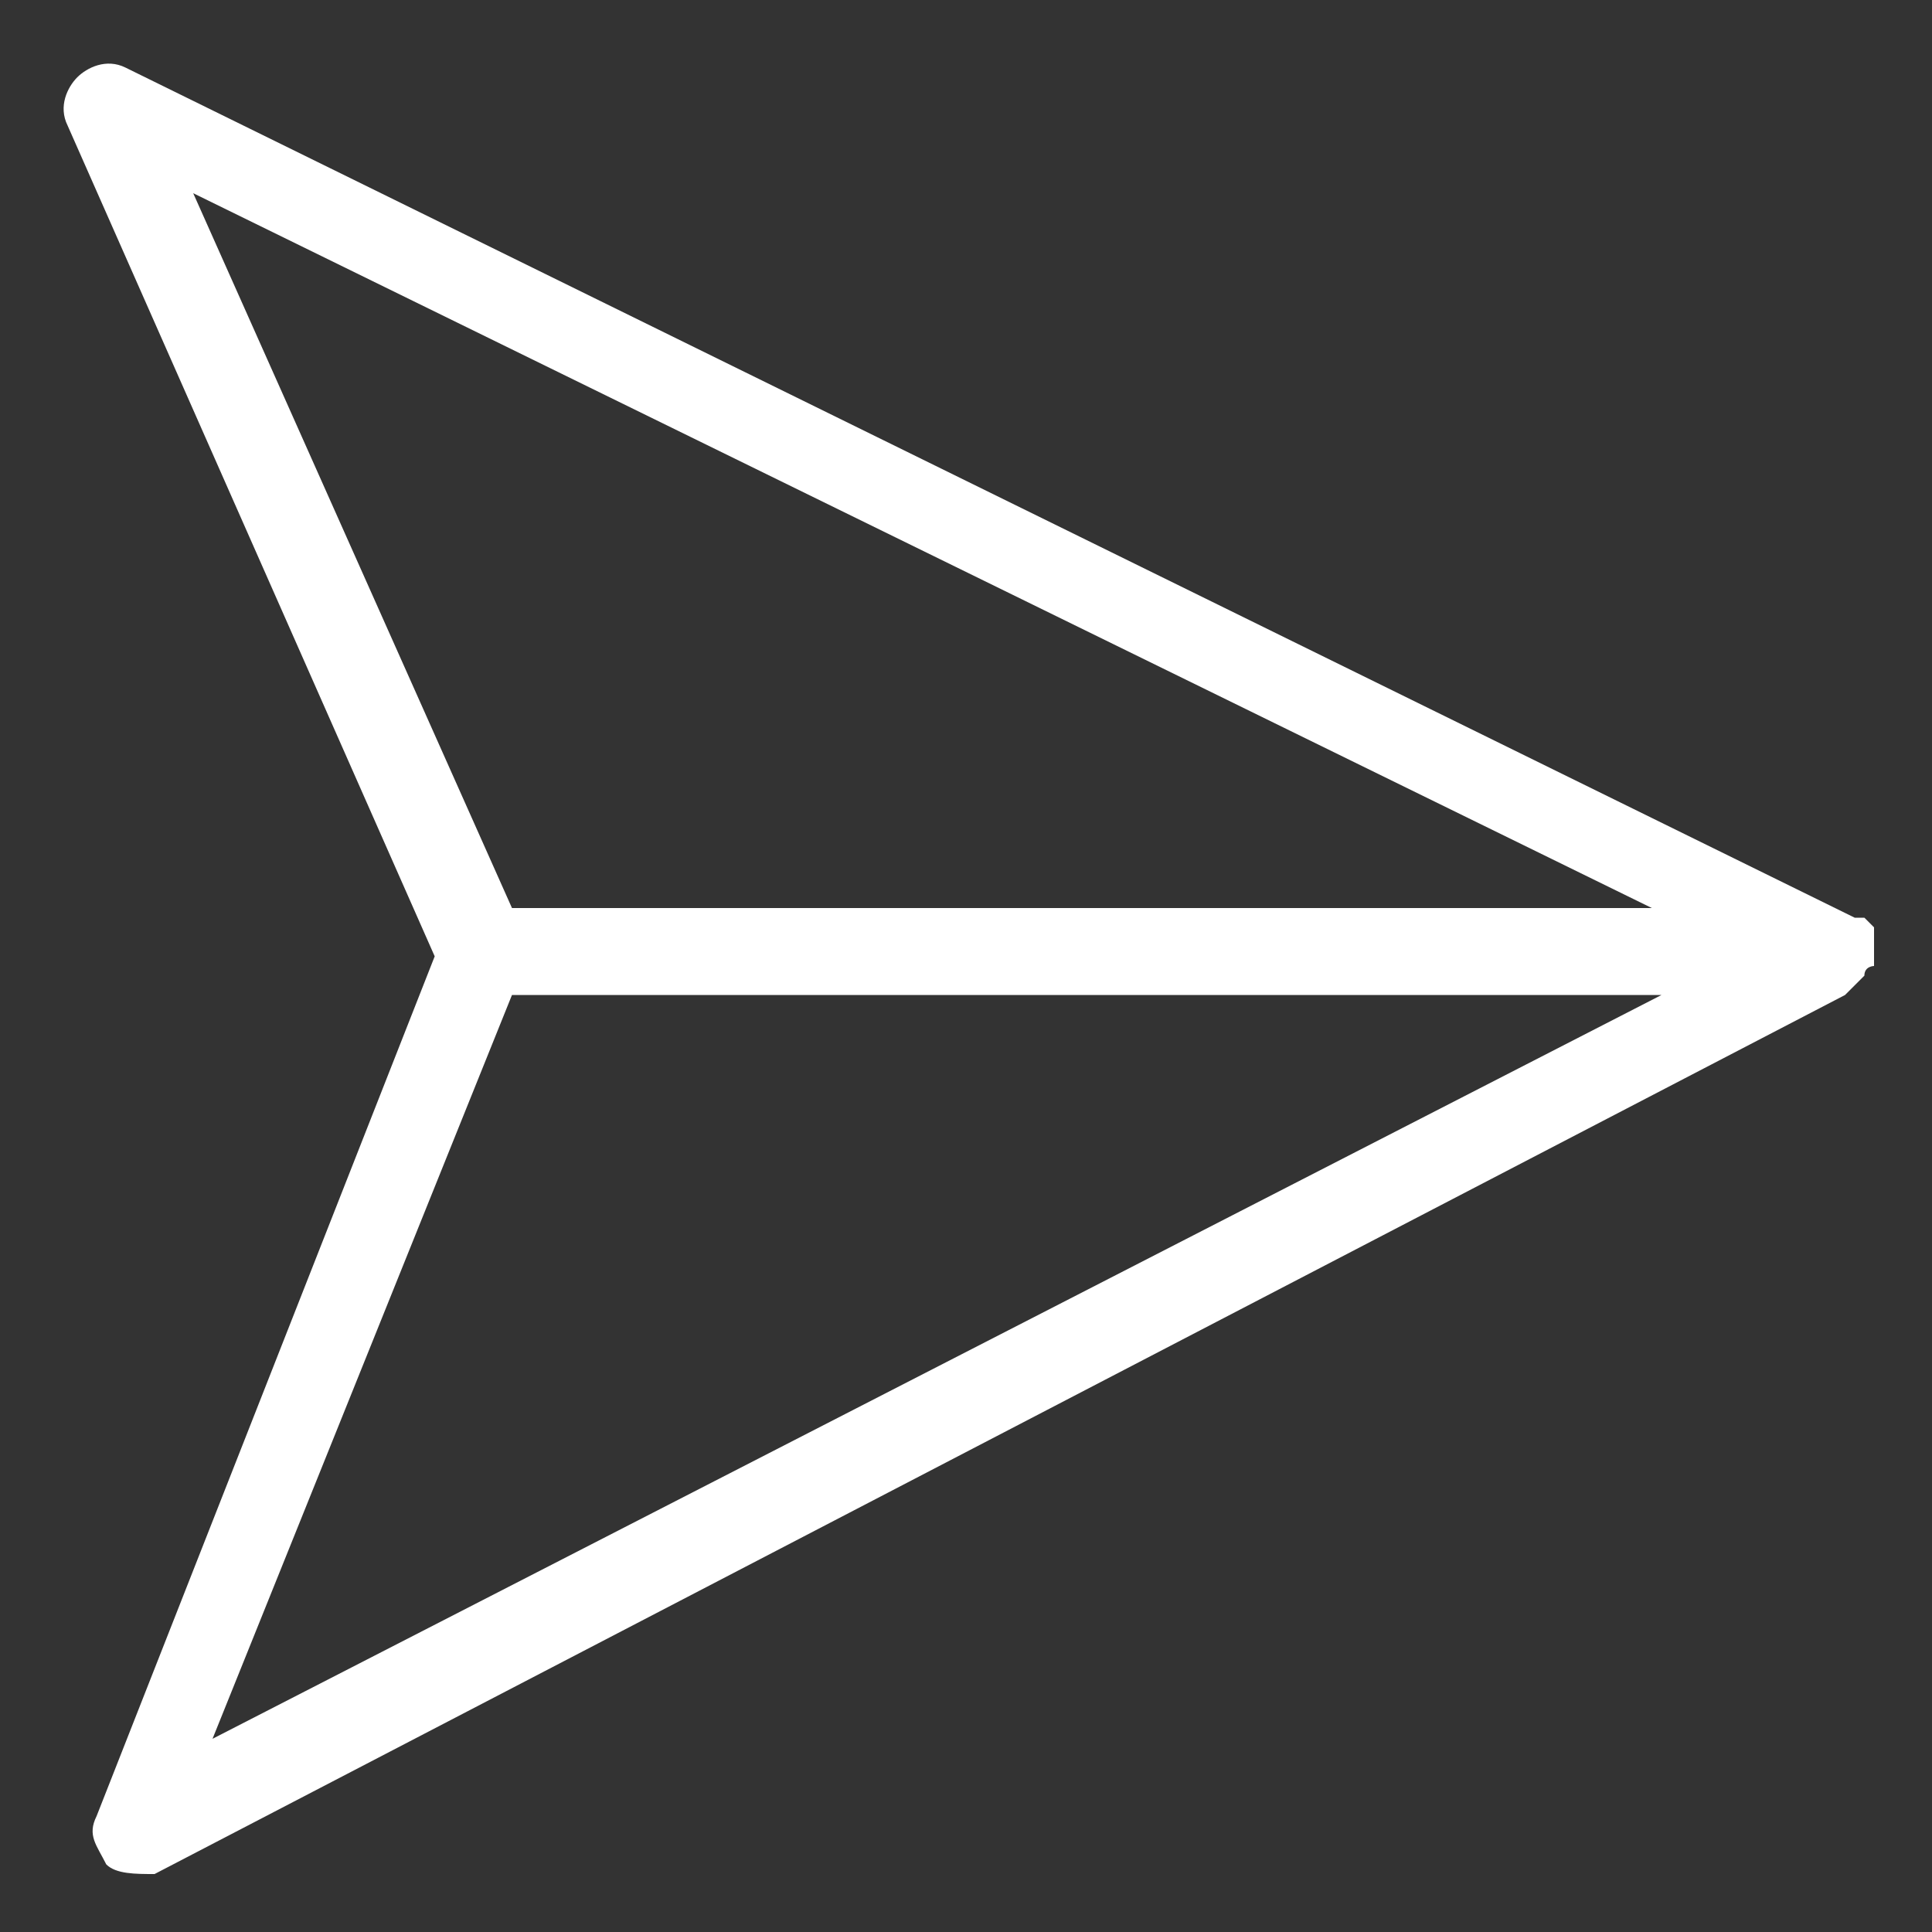 <?xml version="1.0" encoding="utf-8"?>
<!-- Generator: Adobe Illustrator 24.0.0, SVG Export Plug-In . SVG Version: 6.00 Build 0)  -->
<svg version="1.1" id="Layer_1" xmlns="http://www.w3.org/2000/svg" xmlns:xlink="http://www.w3.org/1999/xlink" x="0px" y="0px"
	 viewBox="0 0 20 20" style="enable-background:new 0 0 20 20;" xml:space="preserve">
<rect x="0" y="0" width="20" height="20" fill="#333333" stroke="none"/>
<style type="text/css">
	.st0{fill:#FFFFFF;}
</style>
<g>
	<g>
		<path class="st0" d="M19.3,10.1C19.3,10.1,19.3,10.1,19.3,10.1c0-0.1,0.1-0.1,0.1-0.1c0,0,0,0,0,0c0,0,0,0,0,0c0,0,0,0,0-0.1
			c0,0,0,0,0-0.1c0,0,0,0,0,0c0,0,0,0,0,0c0,0,0,0,0-0.1c0,0,0,0,0-0.1c0,0,0,0-0.1-0.1c0,0,0,0-0.1,0c0,0,0,0,0,0L1.3,0.7
			c-0.2-0.1-0.4,0-0.5,0.1C0.7,0.9,0.6,1.1,0.7,1.3l3.8,8.6L1,18.8c-0.1,0.2,0,0.3,0.1,0.5c0,0,0,0,0,0c0.1,0.1,0.3,0.1,0.5,0.1
			l17.5-9.1c0,0,0,0,0,0C19.2,10.2,19.2,10.2,19.3,10.1C19.2,10.1,19.2,10.1,19.3,10.1z M2,2l15.1,7.4H5.3L2,2z M2.2,18l3.1-7.7
			l11.9,0L2.2,18z"/>
	</g>
</g>
</svg>
